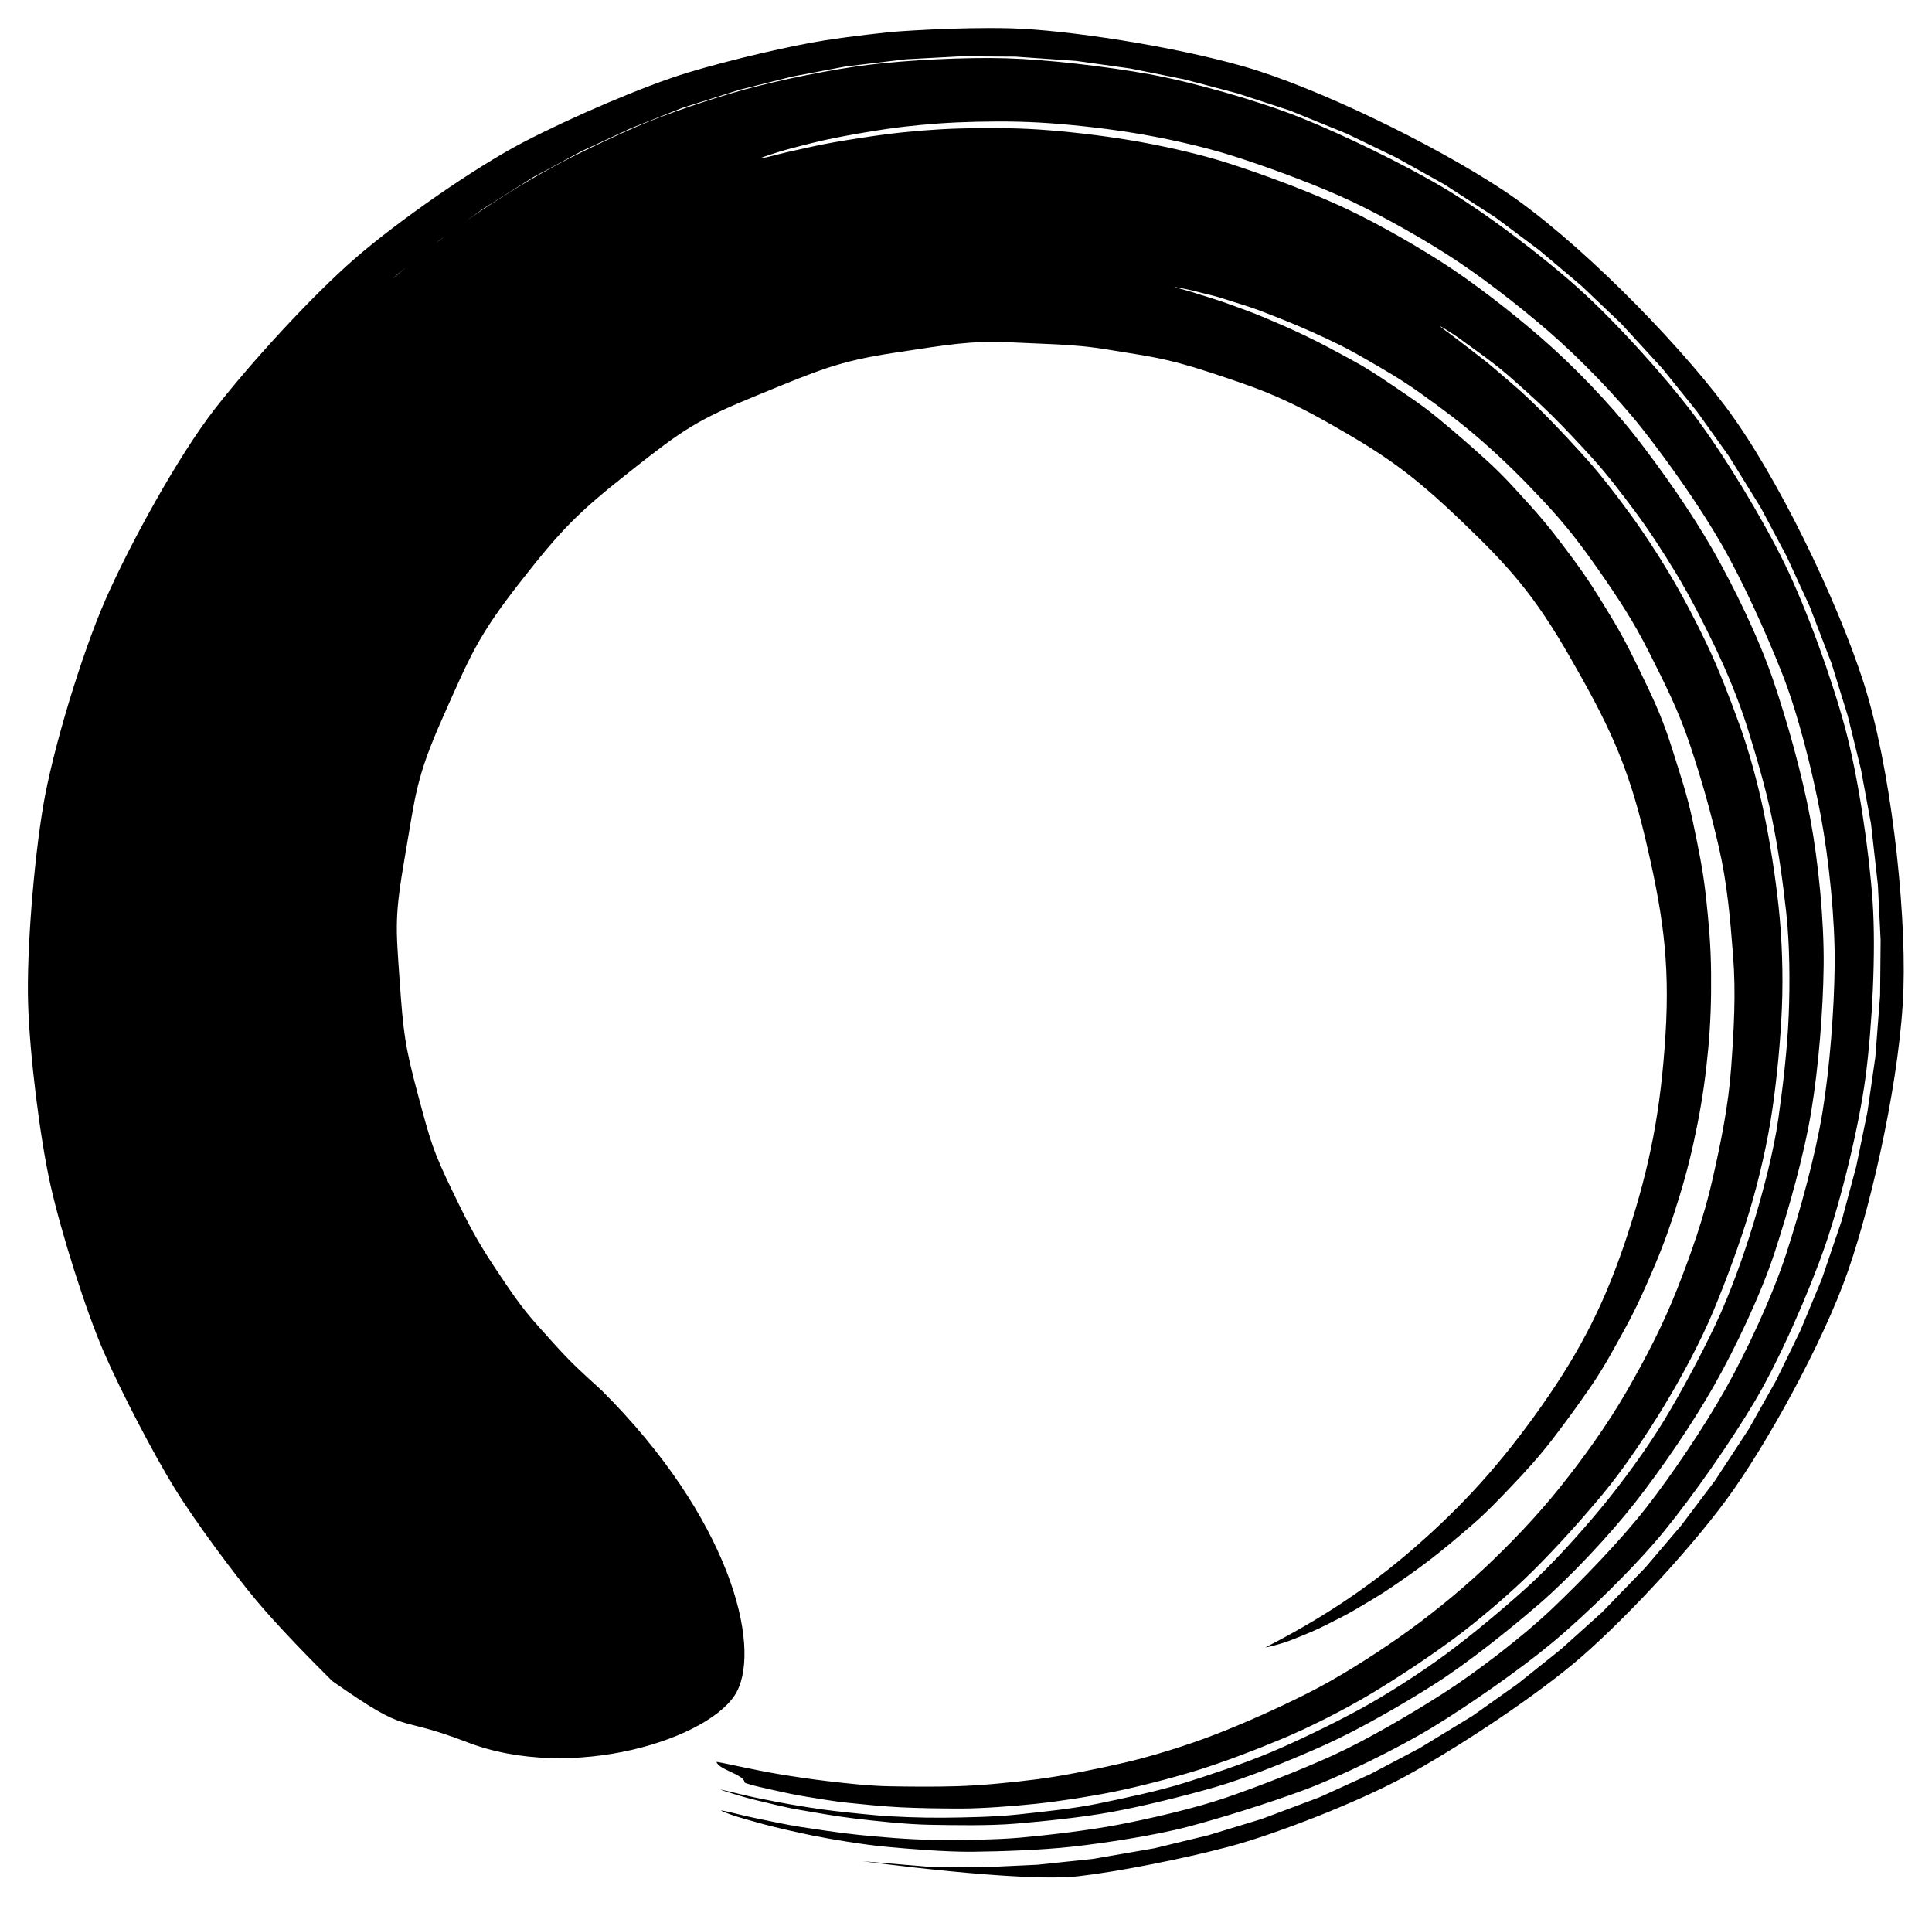 <?xml version="1.0" encoding="UTF-8" standalone="no"?>
<svg xmlns="http://www.w3.org/2000/svg" width="137.71" height="135.81">
  <path d="M83.706 20.452c-.003-.009.163.02.485.086.322.066.516.085 1.134.252.618.166 1.121.244 2.004.535.883.291 1.654.492 2.771.927 1.117.435 2.107.817 3.426 1.41 1.319.593 2.283 1.043 3.73 1.878 1.448.835 2.599 1.481 4.122 2.575 1.523 1.094 2.773 2.013 4.319 3.371 1.546 1.358 2.795 2.597 4.312 4.216s2.618 3.029 3.967 4.964c1.349 1.935 2.45 3.597 3.562 5.809s2.104 4.149 2.917 6.59c.814 2.441 1.478 4.757 2.068 7.339.591 2.582.799 5.012 1.009 7.706.21 2.694.059 5.244-.137 7.971-.196 2.727-.73 5.325-1.337 8.002-.608 2.677-1.515 5.252-2.516 7.796-1.001 2.544-2.288 5.016-3.642 7.354-1.354 2.338-3.001 4.625-4.651 6.696s-3.604 4.111-5.482 5.87-4.067 3.518-6.098 4.934c-2.031 1.416-4.378 2.893-6.485 3.953-2.106 1.06-4.448 2.104-6.516 2.908-2.068.803-4.571 1.578-6.576 2.04-2.005.461-4.29.926-6.149 1.167-1.859.241-4.027.446-5.696.497-1.669.051-3.446.032-4.891.005-1.444-.026-3.222-.23-4.411-.37-1.189-.14-2.488-.338-3.404-.491-.916-.153-1.94-.361-2.565-.495-.625-.134-1.103-.234-1.425-.297-.321-.064-.486-.091-.482-.08.006.018.014.035.023.053.009.017.019.035.032.051.011.017.025.034.039.05.014.016.03.033.047.049.017.016.034.032.053.048.019.016.039.031.06.047.021.015.043.031.065.046.023.015.046.03.07.045.025.013.049.029.075.044.026.013.051.029.078.043.027.013.054.029.082.043.028.013.056.028.084.042.029.012.057.028.086.042.029.013.058.028.087.042.03.013.059.028.088.042.03.013.059.028.088.042.03.013.059.028.088.042.029.013.058.028.087.042.029.012.057.028.086.042.029.012.056.028.083.042.028.013.054.028.08.043.027.013.052.029.077.043.025.013.049.029.073.044.024.013.046.03.069.044.022.015.043.03.063.045s.039.031.057.046c.018.016.035.031.051.047.016.016.031.032.044.048.013.016.026.033.036.05.011.017.02.034.028.051.008.018.015.035.019.052.005.018.009.036.01.054-.003.017.138.068.417.153.279.085 1.004.251 1.554.371.55.121 1.527.347 2.333.474.806.127 2.029.347 3.073.453 1.045.106 2.497.258 3.761.32 1.264.061 2.923.09 4.385.085 1.462-.005 3.576-.163 5.207-.333s3.866-.511 5.629-.872c1.763-.361 4.072-.953 5.926-1.526 1.854-.573 4.179-1.465 6.081-2.26 1.902-.796 4.406-2.063 6.264-3.176s4.062-2.566 5.872-3.902c1.81-1.335 4.018-3.216 5.663-4.844s3.471-3.652 4.981-5.468 3.139-4.247 4.379-6.29c1.24-2.043 2.615-4.598 3.538-6.813.923-2.215 1.856-4.751 2.548-7.038.692-2.287 1.318-5.013 1.652-7.351.335-2.338.578-4.91.674-7.223.097-2.313.007-4.918-.233-7.154-.24-2.236-.611-4.597-1.051-6.717-.439-2.12-1.055-4.385-1.759-6.323-.705-1.938-1.468-3.924-2.301-5.675-.833-1.752-1.752-3.499-2.676-5.043-.923-1.544-1.916-3.05-2.887-4.372-.971-1.322-1.953-2.604-2.927-3.695-.974-1.091-1.92-2.108-2.806-3.011-.886-.903-1.74-1.736-2.543-2.412-.803-.676-1.502-1.313-2.149-1.81-.647-.497-1.195-.921-1.639-1.267-.443-.346-.798-.598-1.032-.771-.234-.173-.351-.267-.343-.279.007-.012.141.062.391.216.25.154.627.393 1.087.725.461.332 1.028.743 1.692 1.229.665.486 1.441 1.103 2.228 1.813.788.709 1.694 1.504 2.599 2.406.905.902 1.877 1.935 2.87 3.028.992 1.093 2.004 2.417 2.993 3.745.989 1.328 2.004 2.886 2.945 4.44.94 1.555 1.873 3.362 2.721 5.128.848 1.766 1.734 3.874 2.357 5.86.623 1.987 1.285 4.231 1.734 6.371.448 2.139.793 4.575 1.039 6.833.246 2.258.268 4.962.174 7.297-.095 2.336-.399 4.977-.734 7.338-.335 2.361-1.076 5.166-1.773 7.476-.697 2.31-1.702 5.108-2.744 7.295s-2.364 4.668-3.614 6.733c-1.25 2.064-3.041 4.506-4.564 6.342s-3.557 4.084-5.295 5.648-3.867 3.339-5.694 4.689-4.325 2.956-6.251 3.992c-1.926 1.036-4.312 2.198-6.232 3.005-1.92.807-4.353 1.622-6.224 2.205-1.871.583-4.283 1.082-6.062 1.453-1.78.371-4.109.605-5.756.783-1.647.178-3.846.216-5.324.229-1.477.014-3.515-.059-4.789-.174-1.274-.115-2.779-.269-3.83-.417s-2.327-.36-3.137-.516c-.81-.155-1.845-.363-2.398-.497-.553-.134-.978-.236-1.265-.304-.287-.068-.437-.101-.44-.097-.01.014.172.08.537.193.365.113 1.255.392 1.982.562.726.17 1.968.495 3.036.681 1.069.186 2.648.468 4.037.633 1.389.166 3.628.413 5.316.441 1.687.028 4.2.08 6.144-.083 1.944-.163 4.674-.436 6.827-.832 2.153-.396 5.02-1.097 7.329-1.759 2.309-.663 5.51-1.96 7.872-3.025 2.362-1.065 5.488-2.851 7.811-4.331 2.323-1.48 5.241-3.805 7.432-5.693 2.191-1.888 5.027-4.909 6.881-7.274s4.07-5.605 5.596-8.296 3.368-6.555 4.343-9.556c.976-3.002 2.075-6.854 2.592-10.006.517-3.152.842-7.131.881-10.338.04-3.207-.369-7.391-.954-10.531-.585-3.141-1.627-6.876-2.648-9.864-1.02-2.988-2.773-6.608-4.31-9.294s-3.657-5.704-5.508-8.074-4.484-5.083-6.671-6.979-4.886-4.003-7.212-5.484c-2.326-1.48-5.165-3.077-7.537-4.128-2.372-1.05-5.07-2.046-7.356-2.794-2.286-.749-5.067-1.354-7.231-1.715-2.163-.361-4.567-.633-6.518-.763-1.951-.129-4.107-.122-5.798-.068-1.691.054-3.552.212-4.944.39-1.392.179-2.779.402-3.853.589-1.074.187-2.123.436-2.857.595-.735.159-1.435.347-1.813.438-.378.091-.575.13-.58.111-.005-.018.183-.092.551-.216.368-.125 1.068-.346 1.796-.535.728-.189 1.782-.468 2.851-.682 1.069-.214 2.467-.465 3.856-.668 1.388-.203 3.286-.387 4.975-.461 1.689-.075 3.891-.102 5.842.009 1.95.111 4.408.371 6.572.716 2.164.345 5.032.954 7.32 1.689 2.289.735 5.048 1.738 7.422 2.776 2.374 1.039 5.305 2.667 7.634 4.138 2.329 1.47 5.115 3.624 7.305 5.512 2.19 1.888 4.927 4.686 6.781 7.049s4.043 5.457 5.584 8.136c1.541 2.679 3.141 6.226 4.307 9.156 1.165 2.93 2.194 7.062 2.783 10.198.589 3.135 1.033 7.465.998 10.668-.035 3.202-.349 7.297-.861 10.445s-1.616 7.12-2.586 10.118c-.97 2.998-2.846 7.021-4.365 9.71s-3.778 6.043-5.624 8.407-4.609 5.198-6.697 7.19-5.424 4.54-7.738 6.023-5.529 3.36-7.881 4.431-5.346 2.231-7.611 3.012c-2.265.781-5.588 1.537-7.732 1.944-2.144.408-4.958.732-6.894.909-1.935.177-4.542.173-6.222.162-1.68-.011-4.024-.215-5.407-.36-1.383-.145-3.018-.396-4.082-.559-1.065-.163-2.366-.456-3.09-.6-.724-.143-1.681-.39-2.045-.473-.364-.083-.547-.117-.536-.098.022.038.26.138.702.295.442.157 1.515.467 2.362.692.847.225 2.321.568 3.553.816 1.232.248 3.522.632 5.124.78 1.602.149 4.249.376 6.181.356 1.932-.02 4.888-.115 7.102-.361 2.214-.246 5.837-.787 8.25-1.423 2.412-.637 5.725-1.672 8.289-2.622 2.563-.95 6.653-2.949 9.168-4.48 2.515-1.532 6.065-3.99 8.474-5.984s5.946-5.446 8.02-7.989c2.074-2.543 4.745-6.366 6.482-9.297 1.737-2.931 3.843-7.738 4.988-11.051 1.146-3.313 2.413-8.486 2.879-12.03.466-3.544.748-8.882.5-12.49-.248-3.608-1.019-8.876-1.963-12.381-.945-3.504-2.736-8.478-4.325-11.725-1.589-3.247-4.303-7.734-6.454-10.584-2.151-2.851-5.648-6.697-8.254-9.033s-6.703-5.439-9.632-7.166c-2.929-1.727-7.078-3.74-10.114-4.959-3.036-1.218-7.754-2.554-10.82-3.109-3.066-.555-7.316-1.052-10.245-1.136-2.93-.084-6.977.135-9.676.458-2.699.323-6.42 1.093-8.811 1.742-2.391.649-5.73 1.776-7.756 2.654-2.026.878-4.587 2.103-6.26 3.026-1.673.923-3.818 2.257-5.126 3.151-1.308.895-3.079 2.179-4.023 2.969-.945.789-2.046 1.706-2.671 2.281-.625.575-1.103 1.016-1.426 1.313-.323.297-.749.738-.749.738l3.123-2.905 3.01-2.445 3.147-2.266 3.611-2.27 3.418-1.836 3.52-1.635 3.61-1.429 4.08-1.295 3.774-.945 3.825-.723 4.274-.51 3.898-.21 3.907.021 4.322.303 3.879.543 3.843.773 3.792 1 3.728 1.222 4.037 1.641 3.535 1.704 3.427 1.911 3.658 2.36 3.139 2.349 2.994 2.529 2.839 2.7 2.934 3.2 2.457 3.049 2.276 3.187 2.284 3.69 1.84 3.458 1.637 3.56 1.56 4.062 1.159 3.75.939 3.814.715 3.866.489 4.354.196 3.937-.037 3.946-.34 4.398-.565 3.916-.797 3.878-1.025 3.827-1.428 4.199-1.522 3.661-1.736 3.564-1.944 3.454-2.429 3.707-2.385 3.161-2.566 3.013-3.074 3.176-2.94 2.645-3.088 2.469-3.226 2.285-3.77 2.298-3.498 1.844-3.6 1.639-4.143 1.558-3.791 1.155-3.855.933-4.385.759-3.955.416-3.977.182-3.985-.053-4.474-.378s11.286 1.534 15.363 1.067c2.818-.322 7.457-1.238 10.73-2.108 3.273-.87 9.147-3.147 12.548-5.001 3.401-1.854 8.608-5.236 11.919-7.974 3.311-2.738 8.211-7.992 10.974-11.739 2.764-3.747 6.893-11.159 8.688-16.342 1.795-5.182 3.757-14.12 3.942-20.121.185-6-.943-15.882-2.845-21.797-1.902-5.915-6.195-14.83-9.877-19.711-3.681-4.881-10.718-12.013-15.824-15.377-5.106-3.364-13.339-7.332-18.446-8.801-5.107-1.469-12.71-2.618-16.585-2.726-3.875-.109-8.441.238-8.766.278-.325.04-2.345.239-4.571.584-2.226.345-6.605 1.347-9.71 2.286-3.105.938-8.335 3.189-11.771 4.981-3.435 1.793-8.918 5.606-11.983 8.274-3.065 2.668-7.37 7.362-9.988 10.723-2.618 3.361-6.059 9.648-7.774 13.548-1.715 3.9-3.798 10.78-4.466 14.789-.669 4.009-1.175 10.312-1.069 13.982.105 3.67.843 9.643 1.605 13.029.762 3.386 2.515 8.937 3.793 11.866 1.278 2.93 3.563 7.302 5.059 9.725s4.256 6.116 5.812 7.977 4.036 4.387 5.411 5.743c5.685 3.988 4.29 2.322 9.514 4.32 7.589 2.981 17.616-.241 19.336-3.581 1.721-3.34-.508-12.354-9.662-21.468-1.385-1.271-1.979-1.75-3.575-3.523s-1.993-2.18-3.571-4.533c-1.578-2.353-2.066-3.216-3.467-6.114-1.401-2.899-1.572-3.547-2.488-6.973-.916-3.426-1.022-4.346-1.289-8.15-.267-3.804-.356-4.47.394-8.81.751-4.341.764-5.519 2.699-9.867s2.477-5.748 5.481-9.59 4.163-5.003 7.896-7.95c3.732-2.947 4.713-3.636 9.059-5.409s5.737-2.407 9.73-3.012 5.398-.868 8.304-.746c2.906.121 3.978.177 4.213.206.235.03 1.072.027 3.248.399 2.176.371 3.511.471 6.763 1.546 3.252 1.075 5.046 1.661 8.783 3.797s5.639 3.462 9.098 6.772 5.215 5.28 7.801 9.79c2.586 4.51 4.04 7.43 5.285 12.675 1.245 5.245 1.817 8.822 1.48 14.176-.337 5.353-1.094 9.281-2.678 14.148-1.584 4.866-3.353 8.322-6.197 12.355-2.843 4.032-5.592 7.068-9.083 10.095-3.491 3.027-6.843 5.139-10.556 7.051.244-.034.576-.115.991-.238.414-.124.849-.275 1.413-.51.564-.235 1.161-.466 1.854-.82.693-.354 1.423-.694 2.225-1.173.802-.479 1.633-.951 2.525-1.56.892-.608 1.789-1.232 2.751-1.971.962-.739 1.891-1.528 2.904-2.398 1.013-.87 1.896-1.783 2.891-2.832.995-1.049 1.915-2.05 2.859-3.274.944-1.223 1.833-2.449 2.761-3.792.928-1.343 1.642-2.672 2.464-4.169.823-1.497 1.451-2.921 2.141-4.553.69-1.632 1.206-3.138 1.74-4.883.534-1.745.918-3.314 1.278-5.145.36-1.831.587-3.443.762-5.33.175-1.887.222-3.517.205-5.43-.017-1.913-.16-3.529-.368-5.437-.208-1.908-.541-3.477-.934-5.35-.393-1.873-.905-3.363-1.473-5.173-.568-1.81-1.097-3.05-1.906-4.733-.809-1.684-1.438-3.004-2.384-4.569-.945-1.564-1.672-2.752-2.732-4.178-1.059-1.425-1.844-2.474-2.992-3.745s-1.948-2.185-3.157-3.289-2.233-1.988-3.427-2.977c-1.194-.989-2.032-1.532-3.235-2.346s-1.921-1.294-3.101-1.934c-1.18-.639-2.063-1.118-3.163-1.647-1.1-.529-1.901-.87-2.902-1.294-1.001-.425-1.691-.652-2.575-.98-.884-.328-1.436-.474-2.184-.715-.749-.241-1.14-.342-1.736-.508l0-.001"/>
</svg>